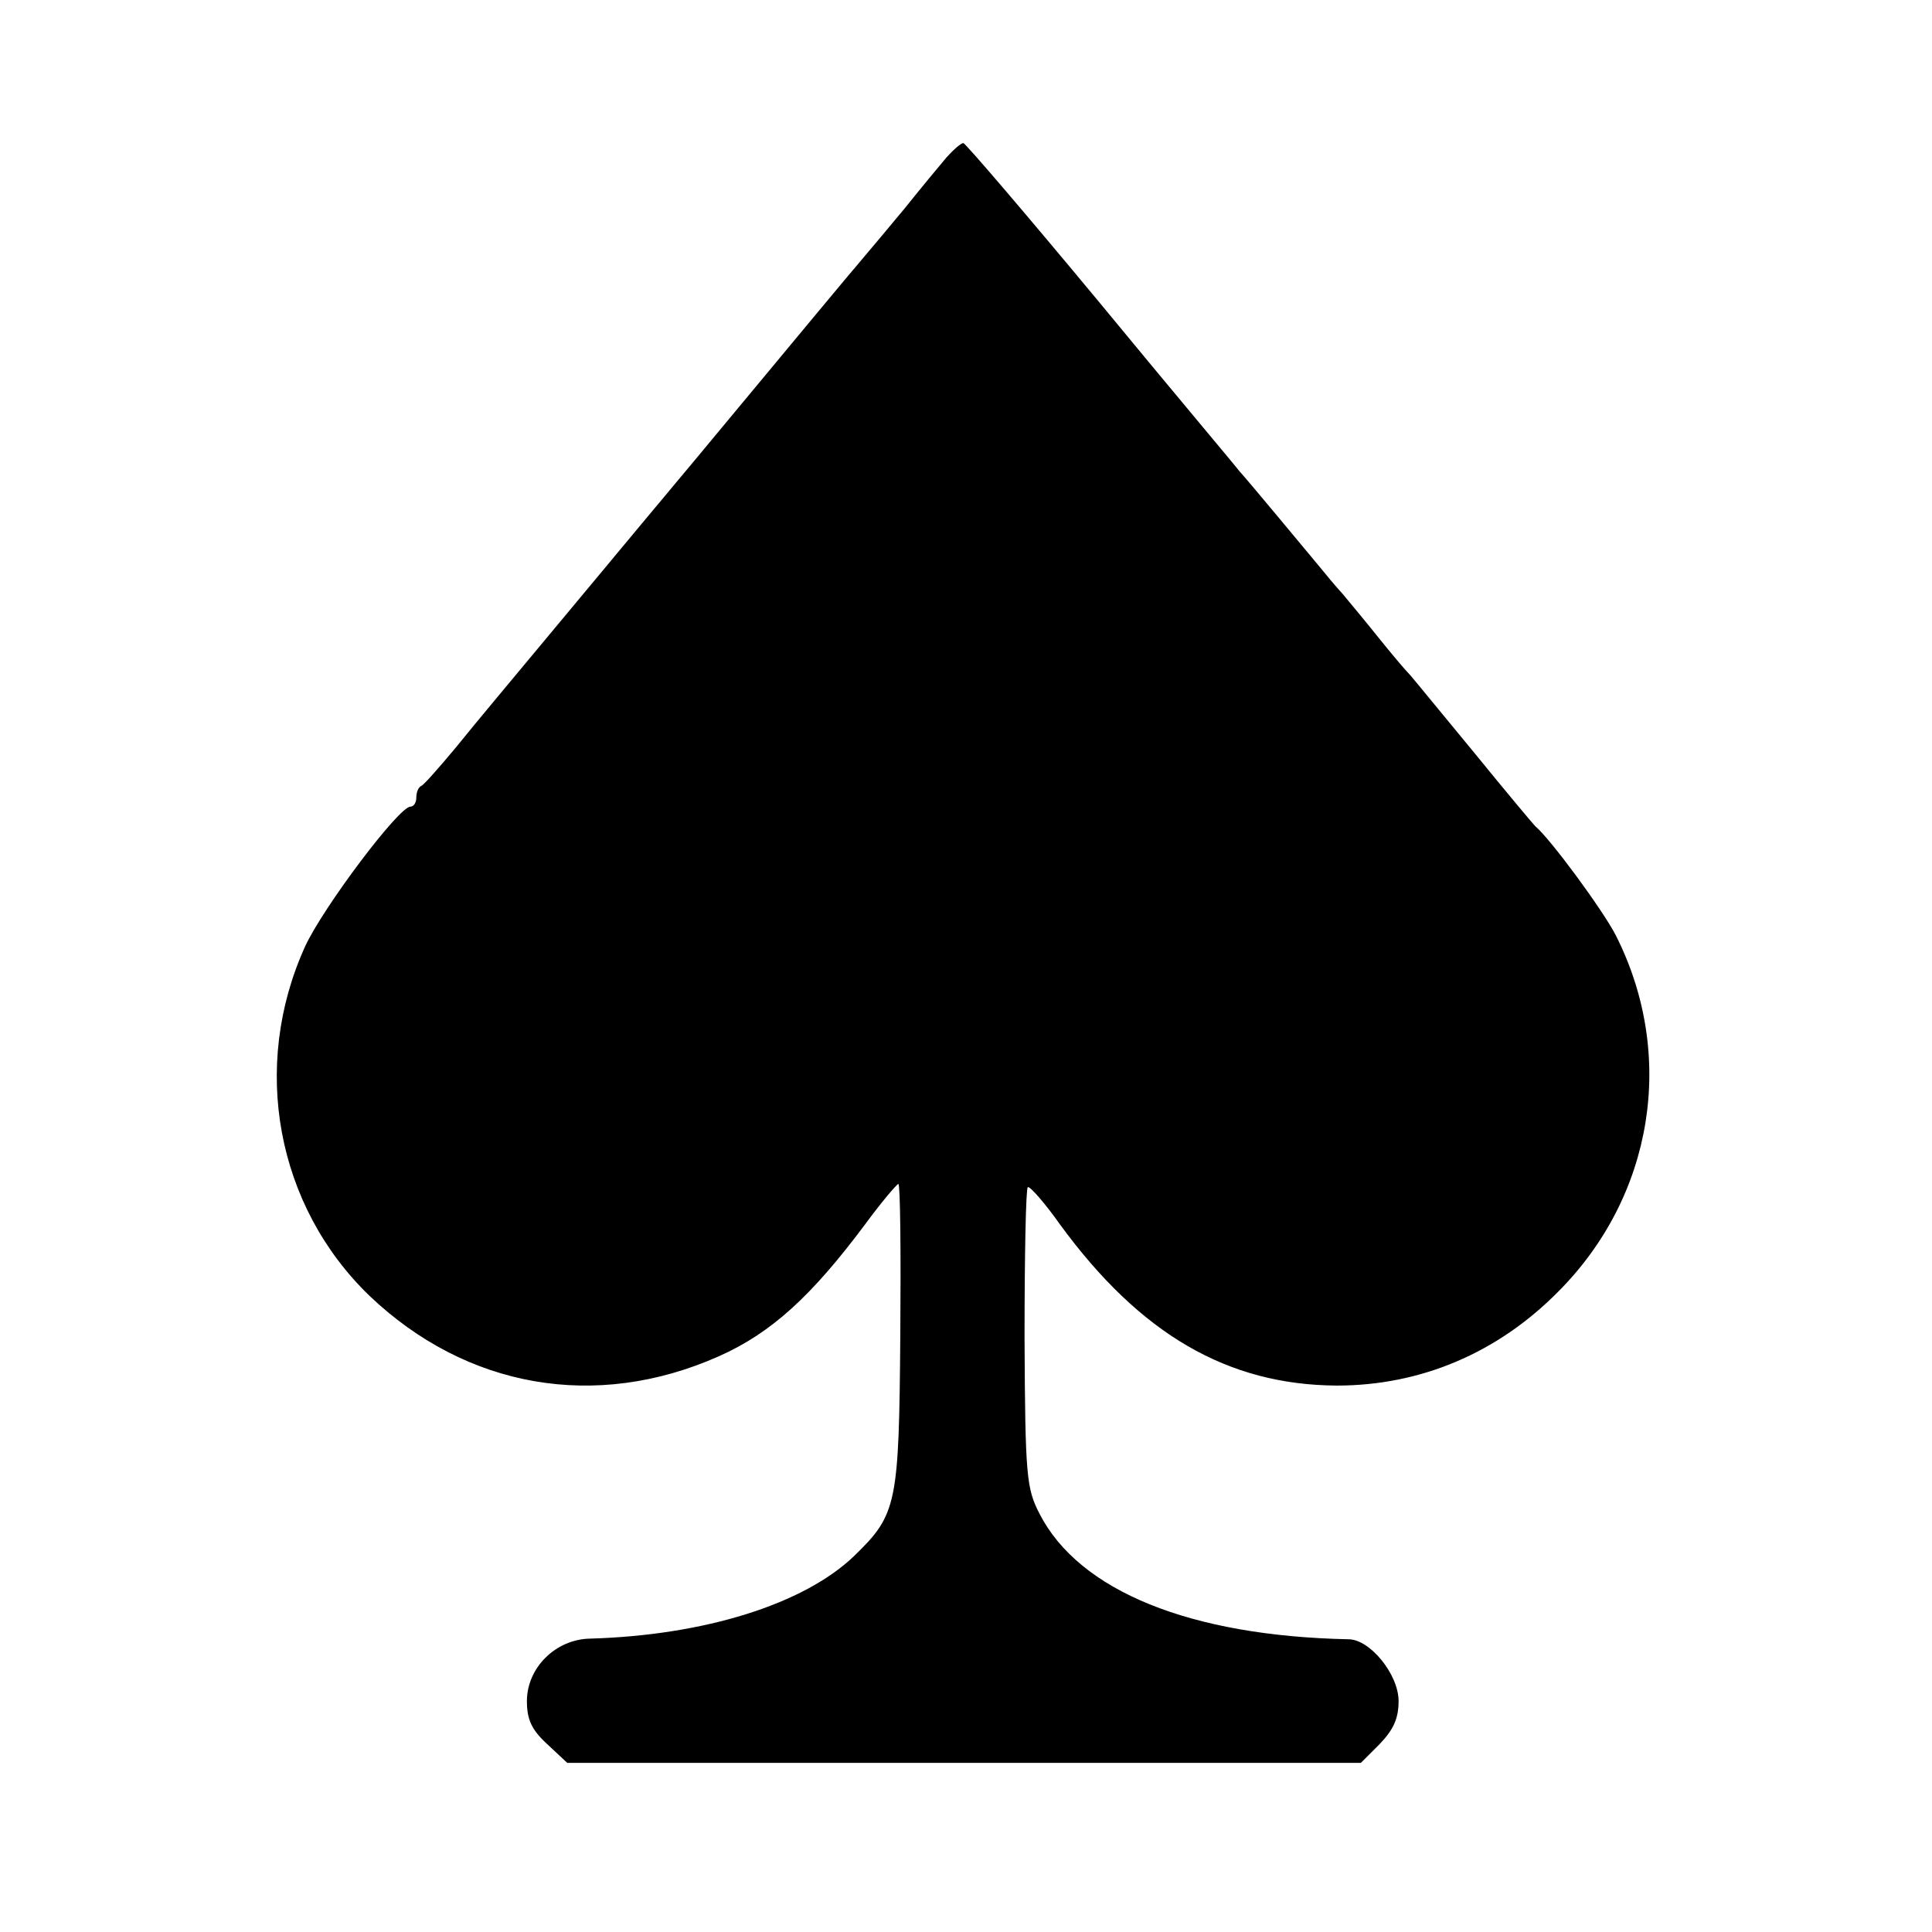 <?xml version="1.0" standalone="no"?>
<!DOCTYPE svg PUBLIC "-//W3C//DTD SVG 20010904//EN"
 "http://www.w3.org/TR/2001/REC-SVG-20010904/DTD/svg10.dtd">
<svg version="1.0" xmlns="http://www.w3.org/2000/svg"
 width="297pt" height="297pt" viewBox="0 0 297 297"
 preserveAspectRatio="xMidYMid meet">
<g transform="translate(0,297) scale(0.1,-0.1)"
fill="#000000" stroke="none">
<path d="M1455 2728 c-11 -13 -40 -48 -64 -78 -25 -30 -55 -66 -67 -80 -19
-22 -111 -133 -229 -275 -18 -22 -97 -116 -175 -210 -178 -214 -167 -200 -220
-265 -25 -30 -48 -56 -52 -58 -5 -2 -8 -10 -8 -18 0 -8 -4 -14 -9 -14 -18 0
-135 -156 -162 -215 -84 -185 -44 -399 99 -537 149 -142 348 -177 537 -93 81
36 143 93 225 203 25 34 48 61 51 62 3 0 4 -105 3 -232 -2 -261 -5 -276 -71
-340 -77 -74 -230 -122 -406 -127 -53 -1 -97 -45 -97 -96 0 -28 7 -44 31 -66
l31 -29 610 0 610 0 29 29 c21 22 29 39 29 66 0 41 -44 95 -77 95 -243 5 -414
74 -475 193 -20 39 -22 57 -23 270 0 126 2 230 5 232 3 2 26 -24 50 -58 123
-168 257 -246 425 -247 129 0 247 50 340 144 147 147 182 364 89 548 -20 39
-101 149 -124 168 -3 3 -45 53 -93 112 -48 58 -92 112 -99 120 -7 7 -29 33
-49 58 -20 25 -45 55 -55 67 -11 12 -26 30 -34 40 -20 24 -112 135 -125 149
-5 7 -102 122 -214 258 -112 135 -207 246 -210 246 -4 0 -15 -10 -26 -22z"/>
</g>
</svg>
